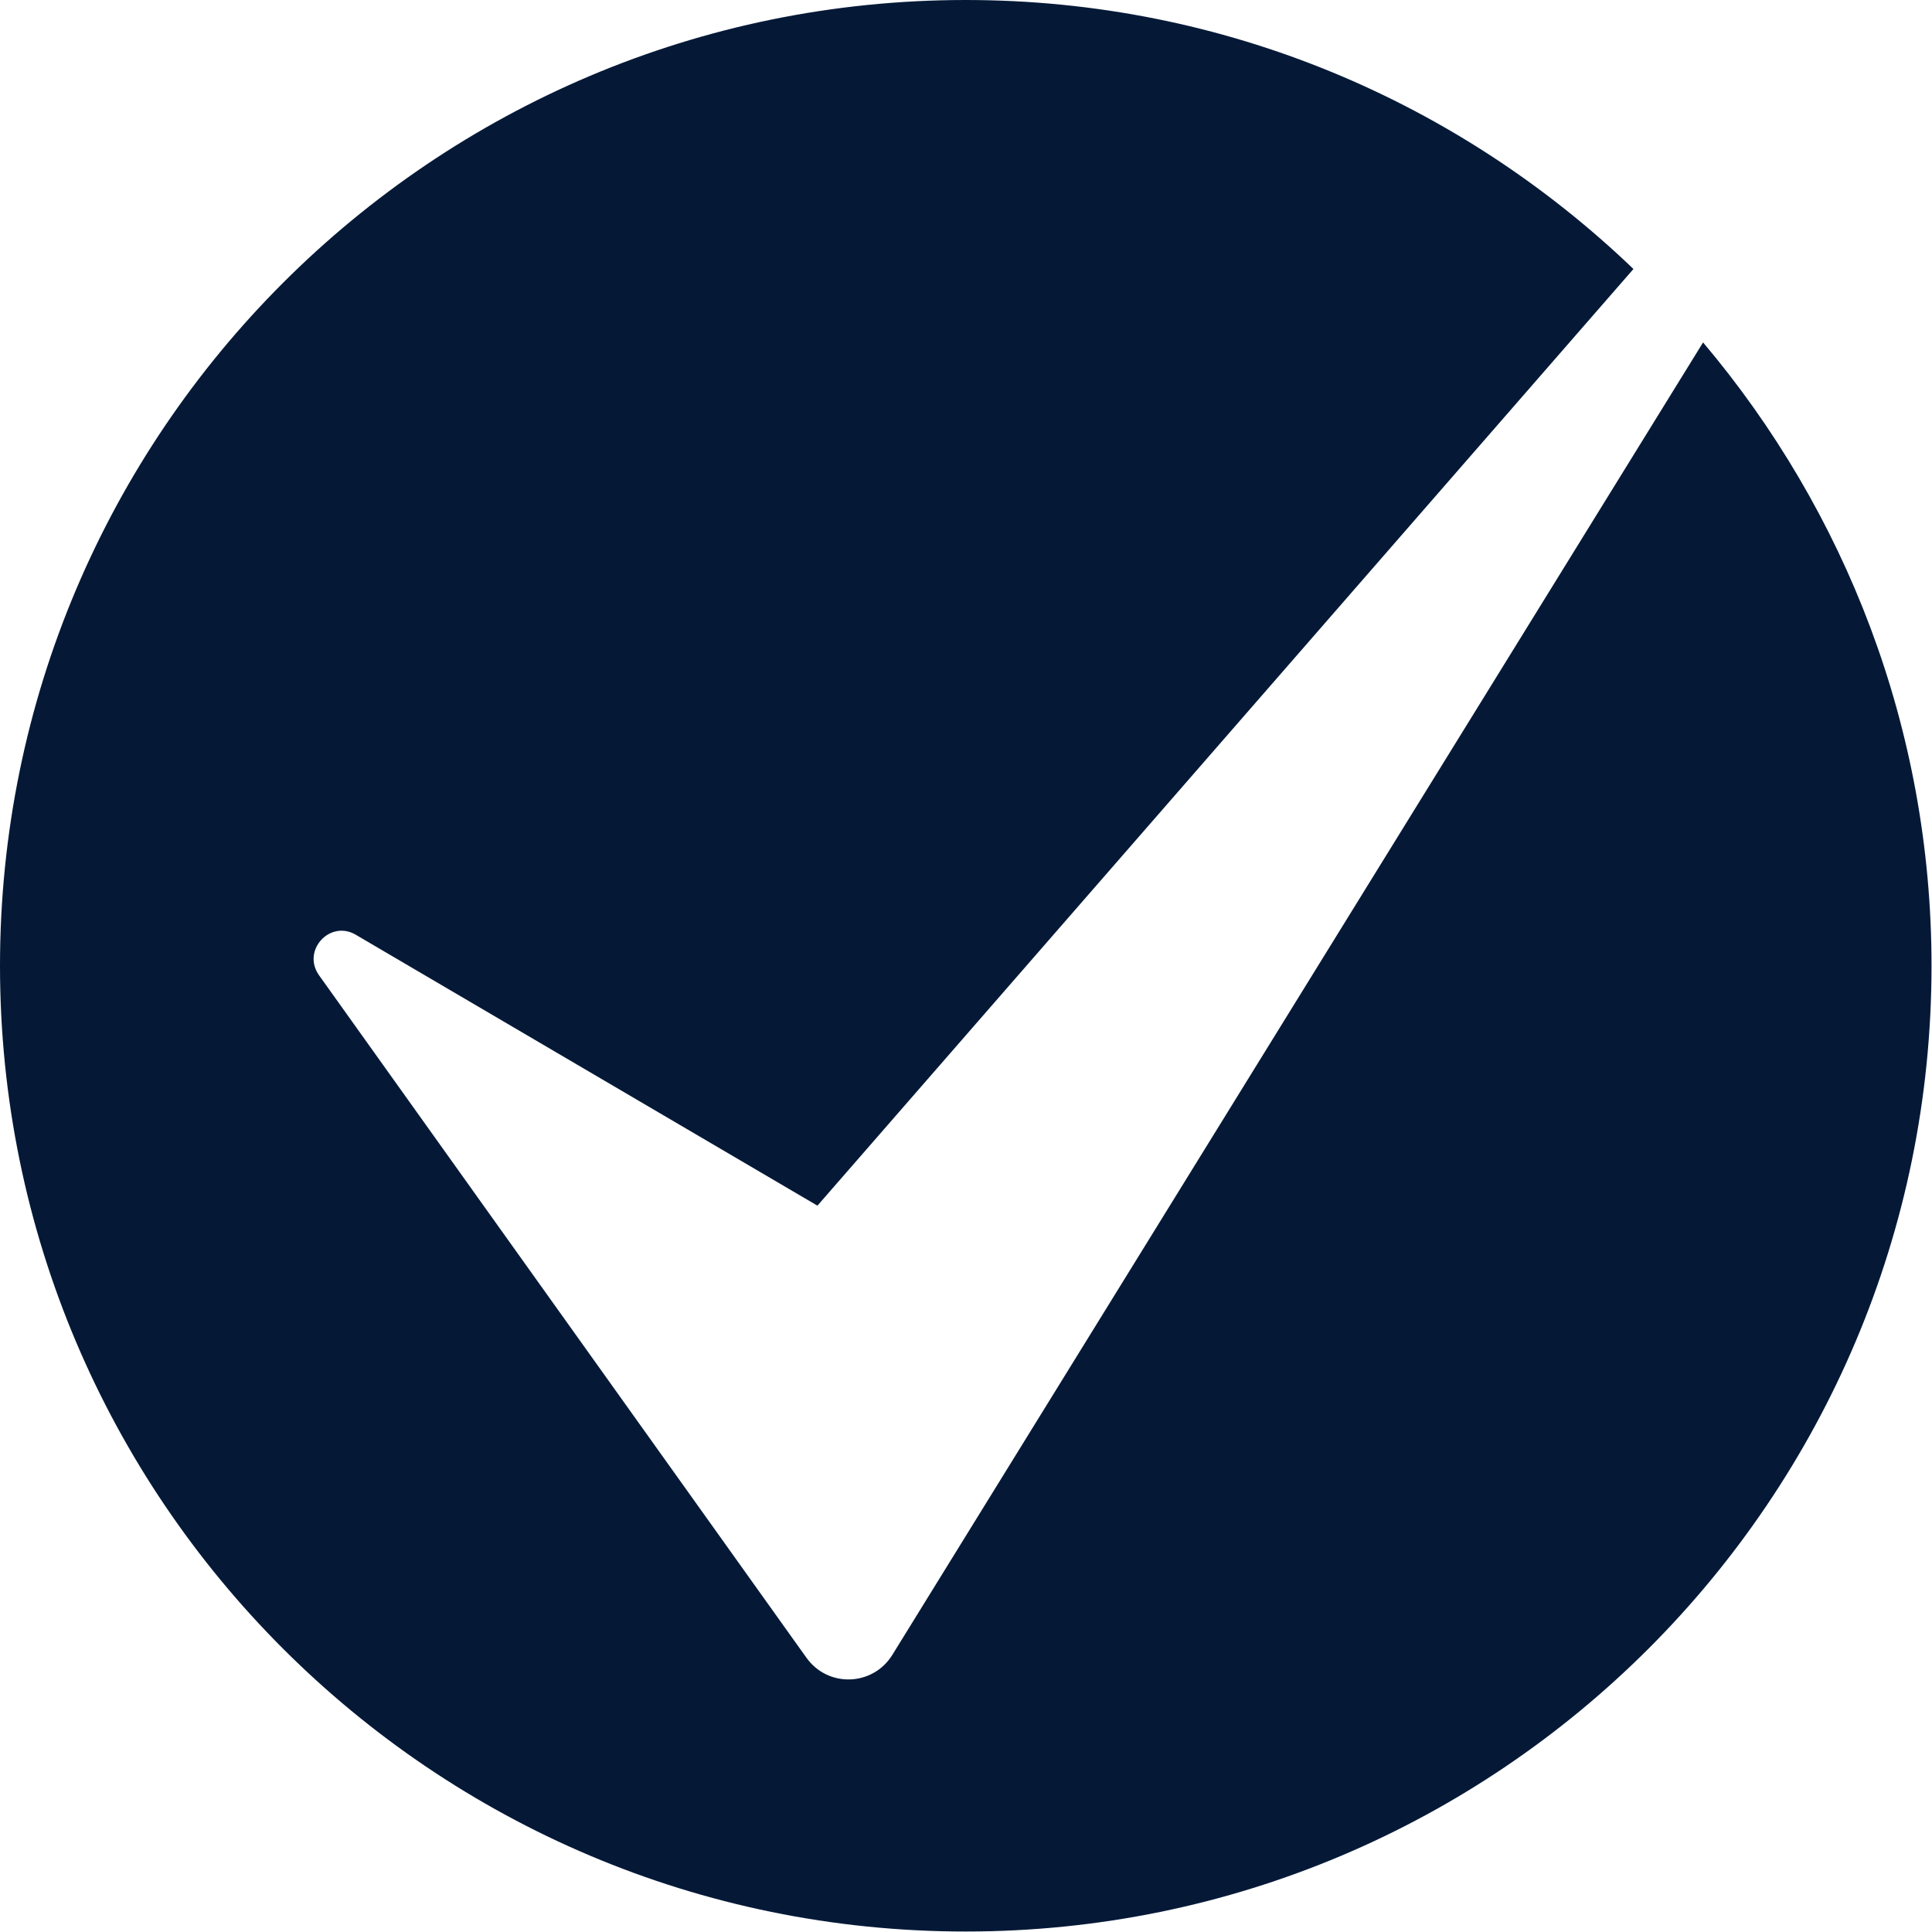 <?xml version="1.0" encoding="UTF-8"?>
<svg id="Layer_2" xmlns="http://www.w3.org/2000/svg" viewBox="0 0 40.51 40.51">
  <defs>
    <style>
      .cls-1 {
        fill: #051937;
      }
    </style>
  </defs>
  <g id="Layer_1-2" data-name="Layer_1">
    <path class="cls-1" d="M34.25,5.64C30.61,2.15,25.69,0,20.25,0,9.07,0,0,9.07,0,20.25s9.07,20.25,20.25,20.25,20.25-9.07,20.25-20.25c0-4.98-1.81-9.54-4.79-13.07l-17,27.52c-.41.66-1.35.69-1.8.06l-10.22-14.31c-.37-.52.23-1.17.77-.85l9.68,5.68L34.25,5.64Z"/>
  </g>
</svg>